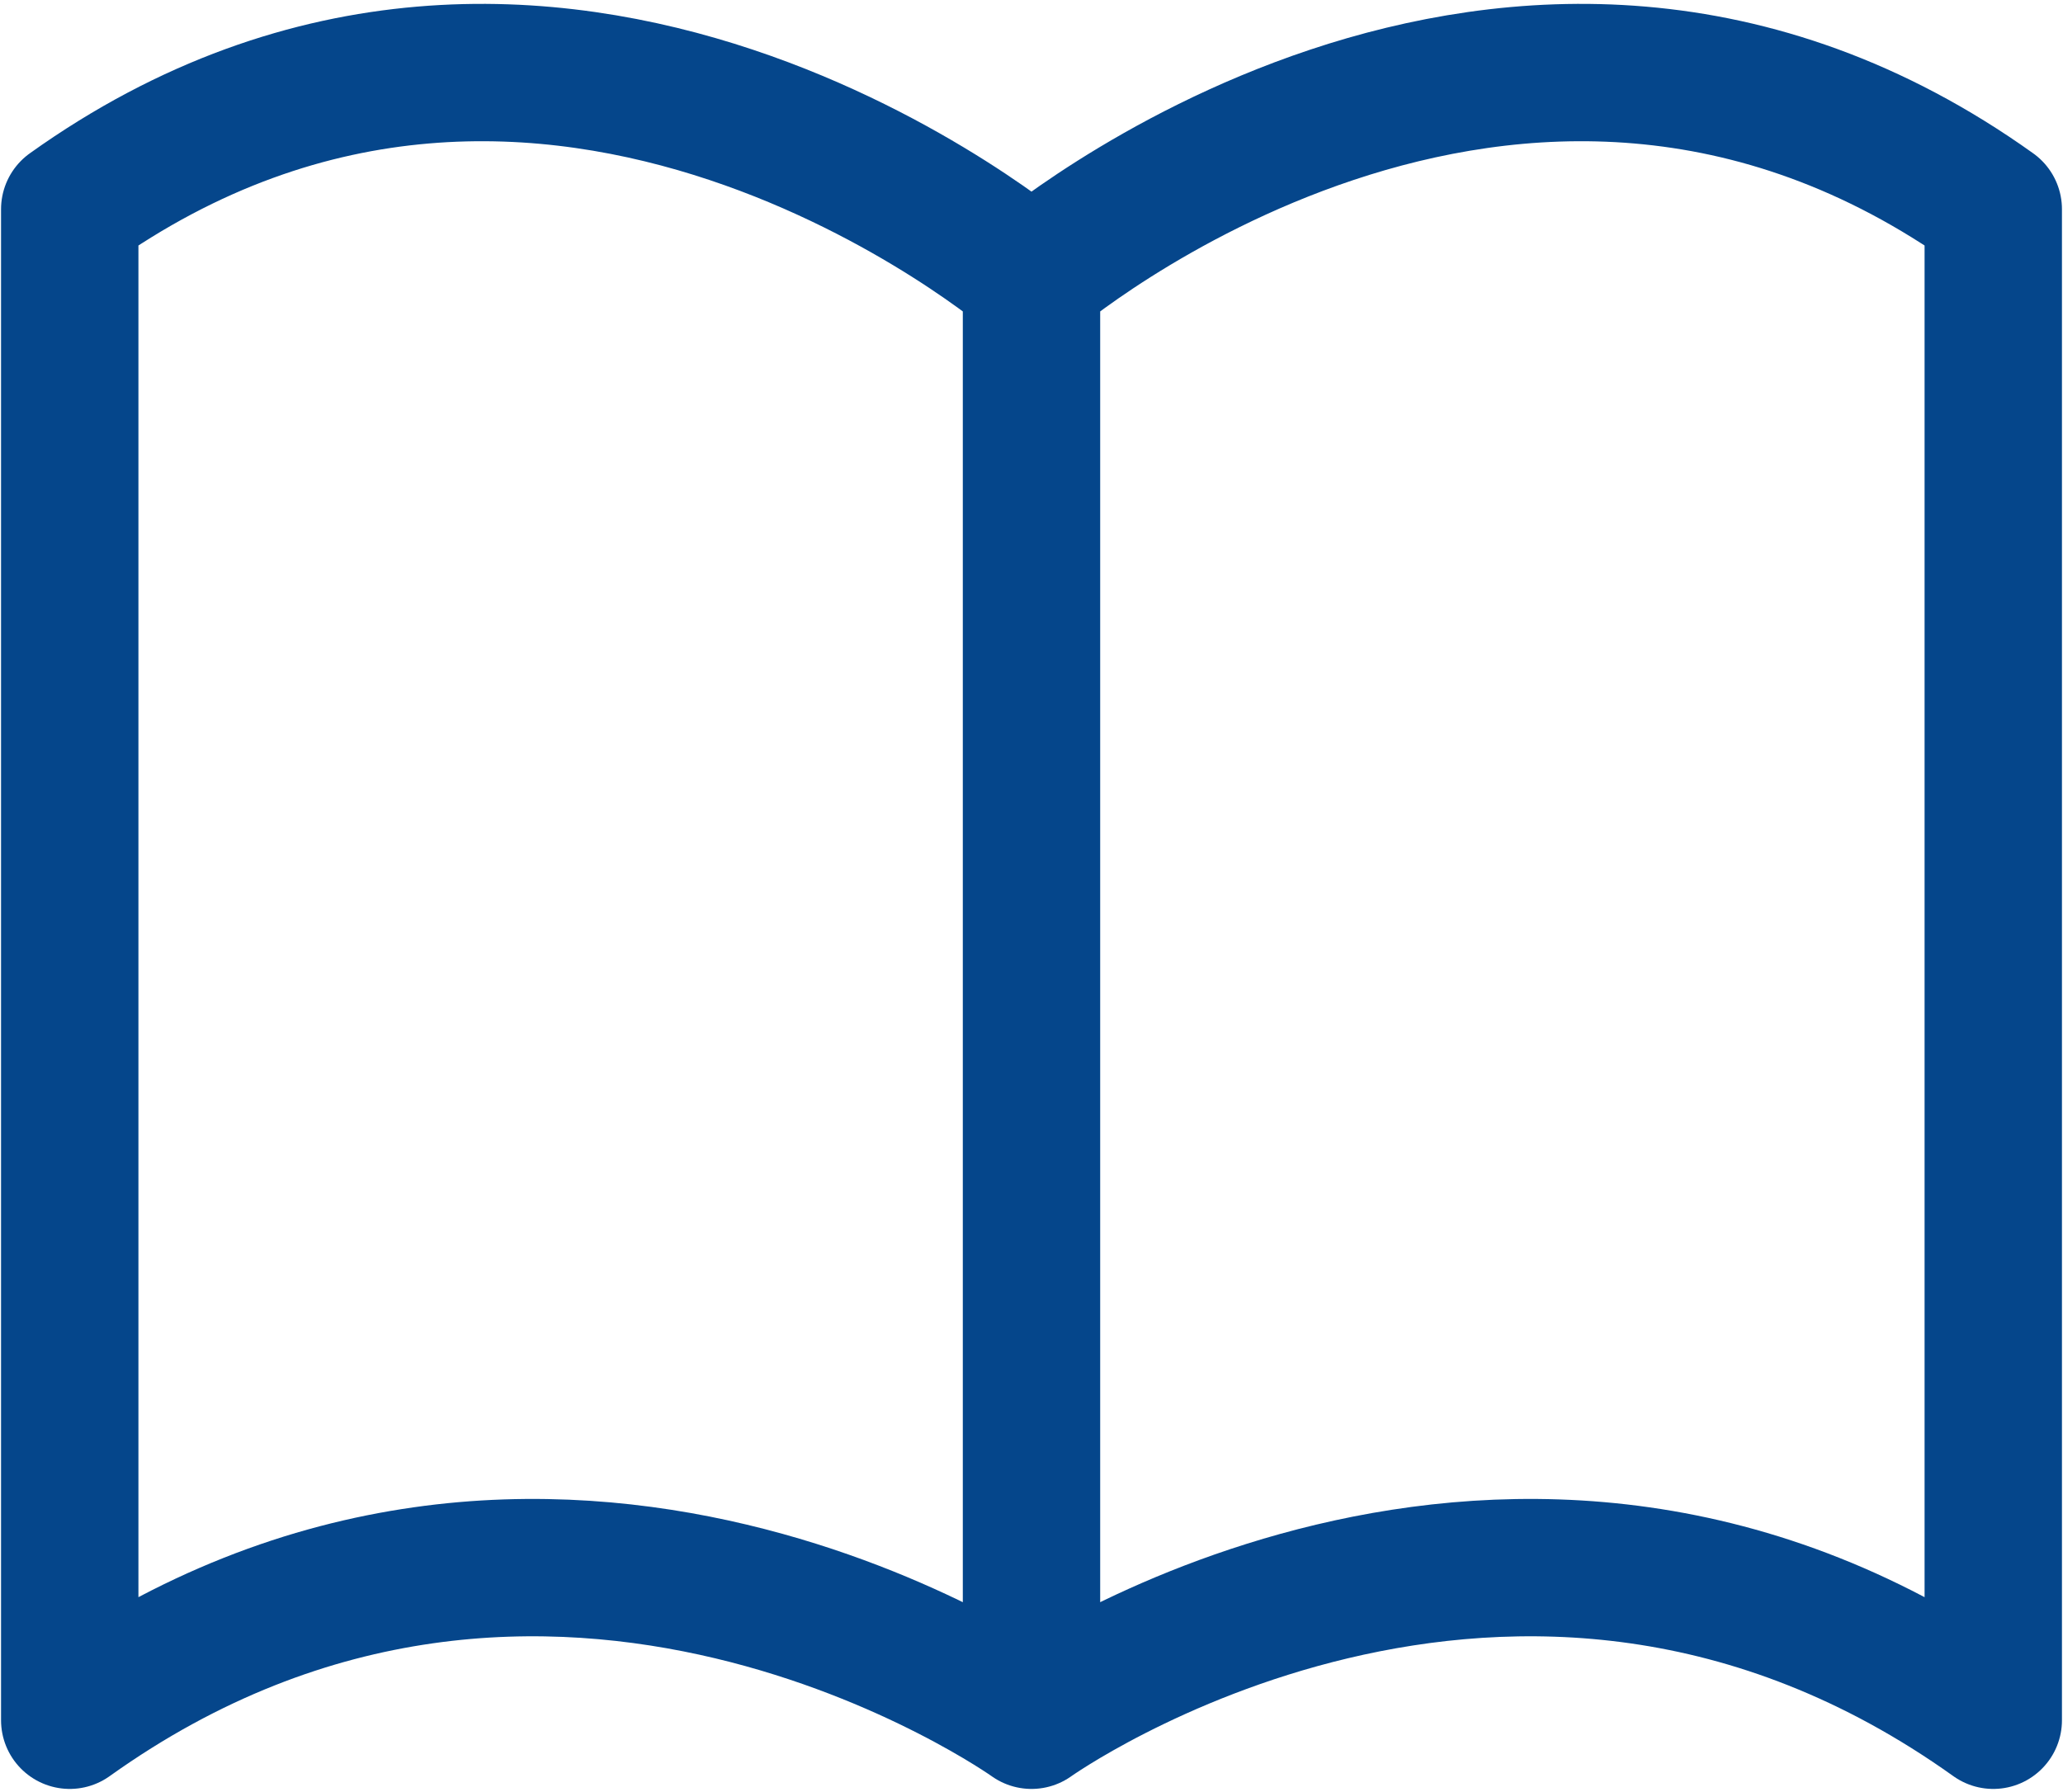 <svg width="61" height="53" viewBox="0 0 61 53" fill="none" xmlns="http://www.w3.org/2000/svg">
<path d="M30.5 8.218V50.875M30.5 8.218C30.5 8.218 16.281 -3.969 2.062 6.187V50.875C16.281 40.718 30.5 50.875 30.5 50.875C30.5 50.875 44.719 40.718 58.938 50.875V6.187C44.719 -3.969 30.5 8.218 30.5 8.218Z" stroke="#05468B" stroke-width="4.062" stroke-linecap="round" stroke-linejoin="round"/>
</svg>
